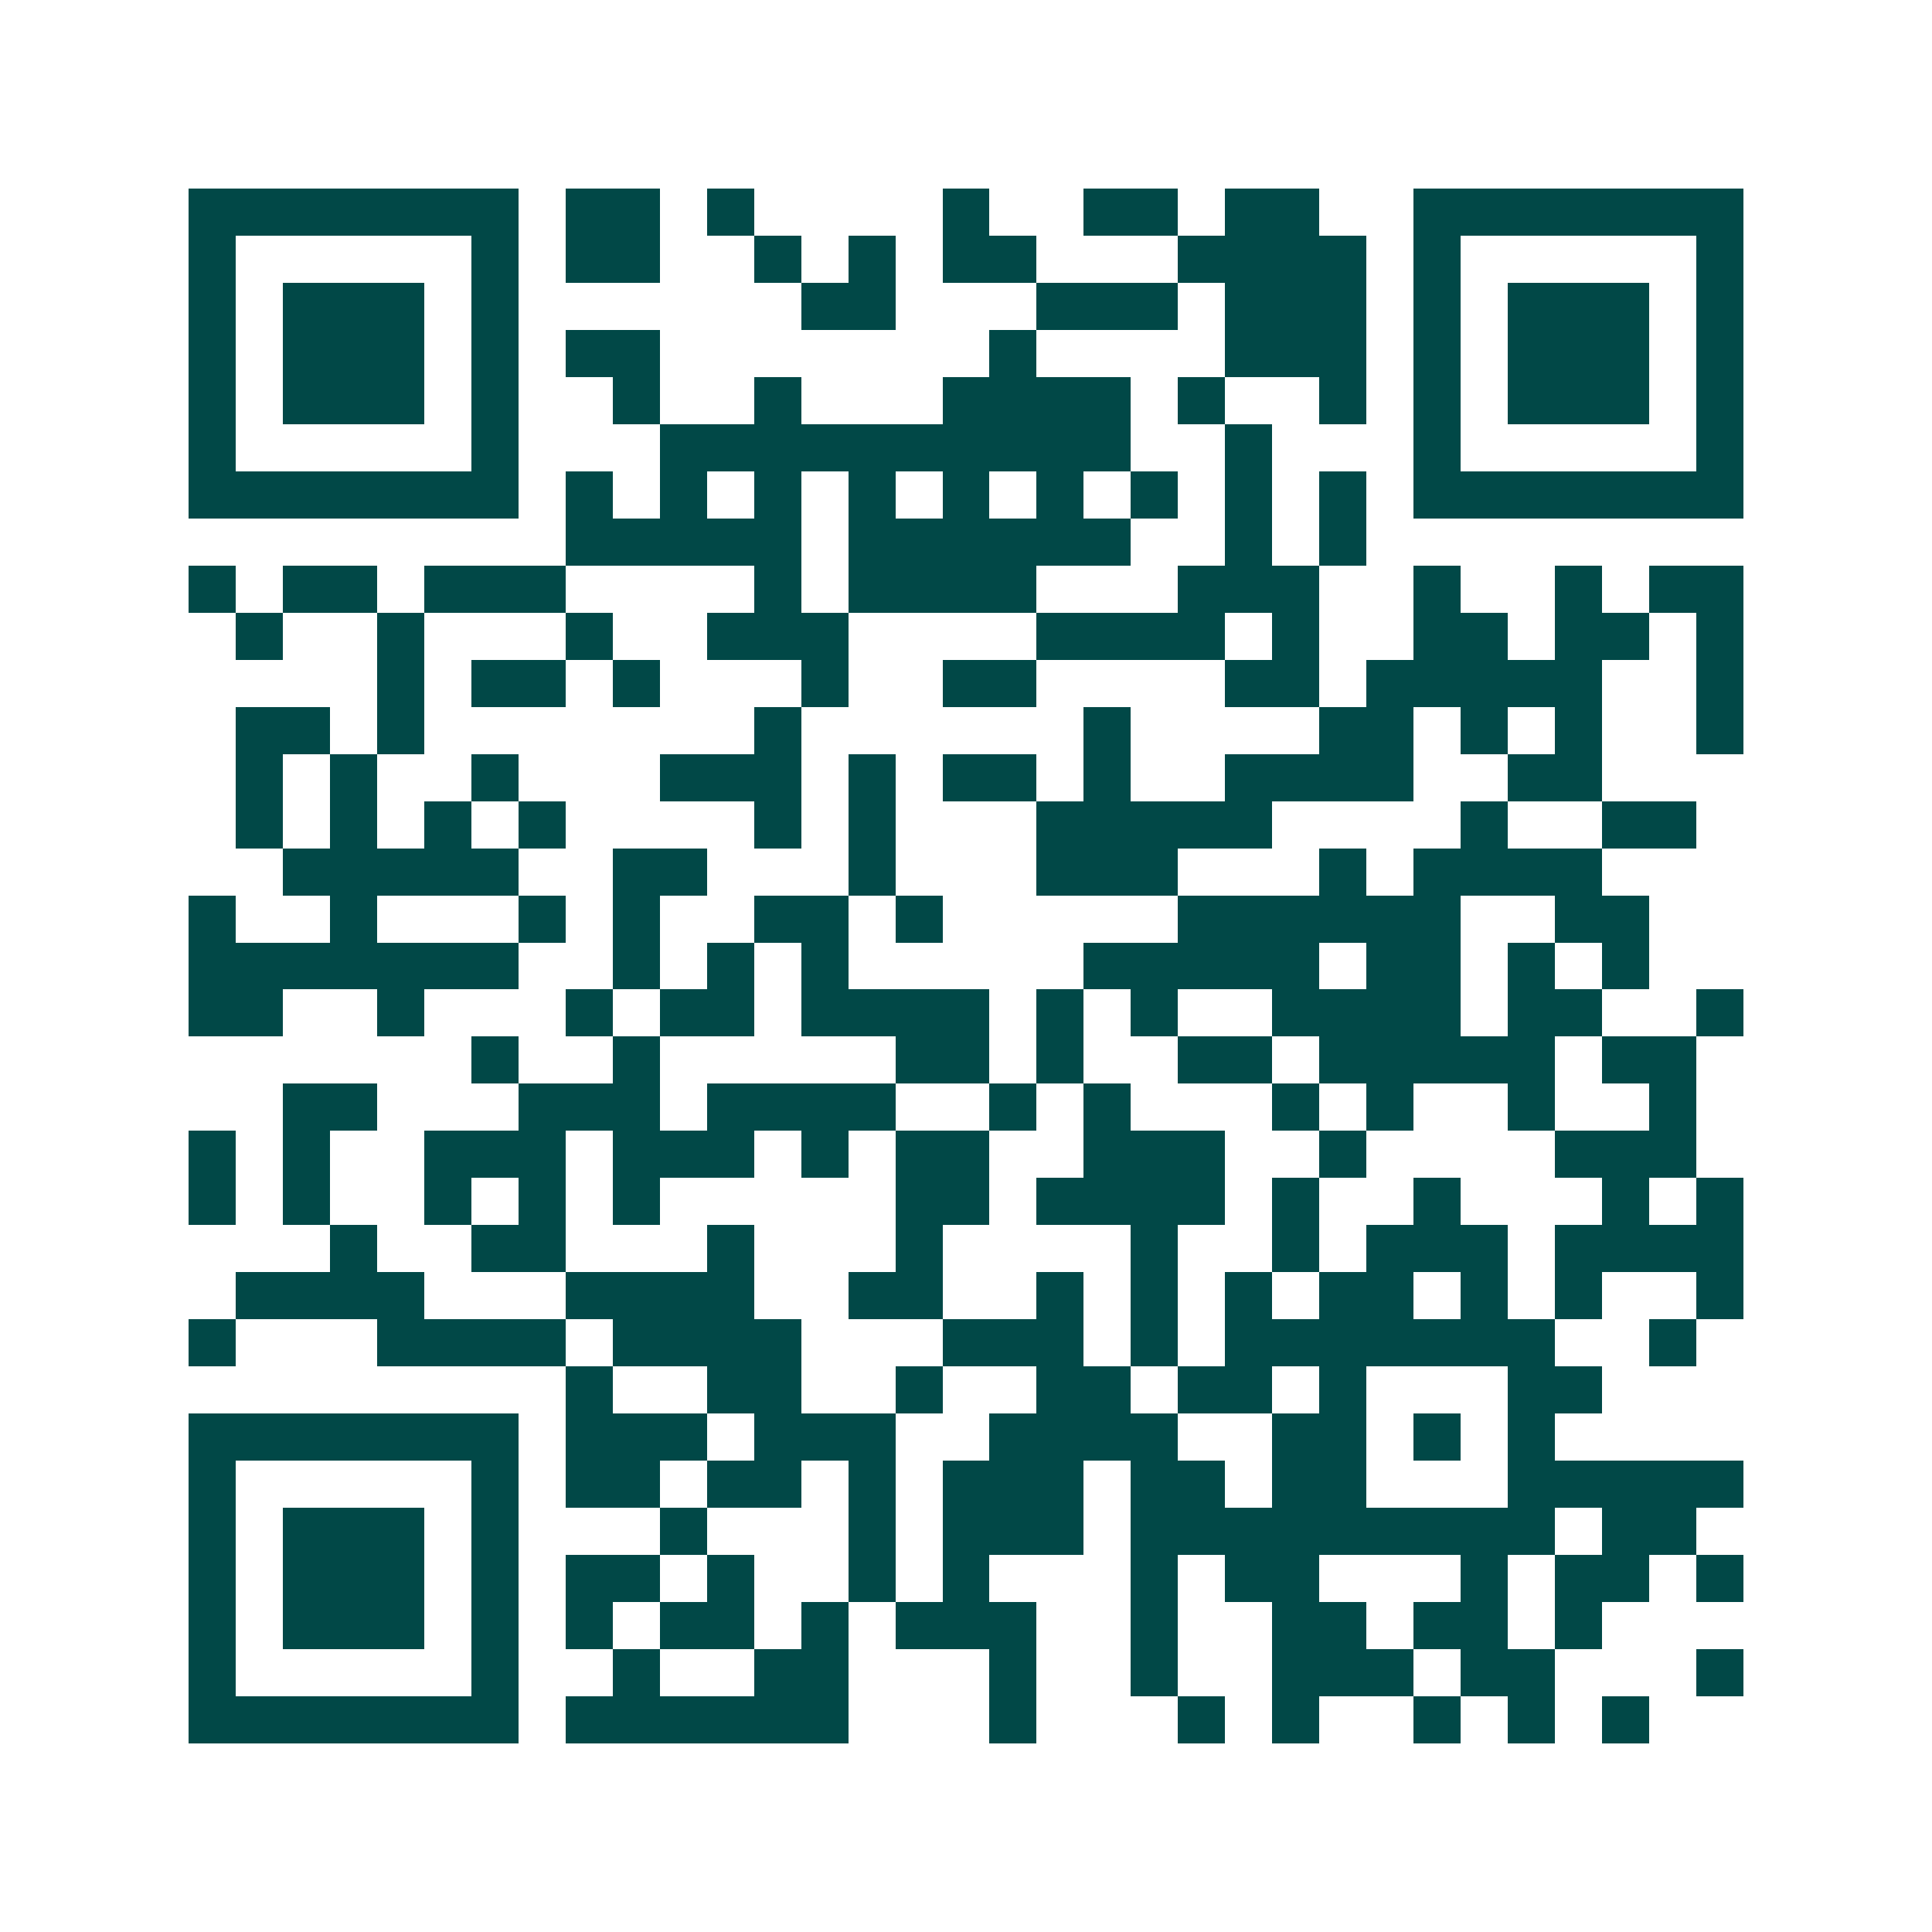 <svg xmlns="http://www.w3.org/2000/svg" width="200" height="200" viewBox="0 0 41 41" shape-rendering="crispEdges"><path fill="#ffffff" d="M0 0h41v41H0z"/><path stroke="#014847" d="M4 4.5h7m1 0h2m1 0h1m4 0h1m2 0h2m1 0h2m2 0h7M4 5.5h1m5 0h1m1 0h2m2 0h1m1 0h1m1 0h2m3 0h4m1 0h1m5 0h1M4 6.5h1m1 0h3m1 0h1m6 0h2m3 0h3m1 0h3m1 0h1m1 0h3m1 0h1M4 7.5h1m1 0h3m1 0h1m1 0h2m7 0h1m4 0h3m1 0h1m1 0h3m1 0h1M4 8.5h1m1 0h3m1 0h1m2 0h1m2 0h1m3 0h4m1 0h1m2 0h1m1 0h1m1 0h3m1 0h1M4 9.5h1m5 0h1m3 0h10m2 0h1m3 0h1m5 0h1M4 10.5h7m1 0h1m1 0h1m1 0h1m1 0h1m1 0h1m1 0h1m1 0h1m1 0h1m1 0h1m1 0h7M12 11.5h5m1 0h6m2 0h1m1 0h1M4 12.5h1m1 0h2m1 0h3m4 0h1m1 0h4m3 0h3m2 0h1m2 0h1m1 0h2M5 13.5h1m2 0h1m3 0h1m2 0h3m4 0h4m1 0h1m2 0h2m1 0h2m1 0h1M8 14.5h1m1 0h2m1 0h1m3 0h1m2 0h2m4 0h2m1 0h5m2 0h1M5 15.5h2m1 0h1m7 0h1m6 0h1m4 0h2m1 0h1m1 0h1m2 0h1M5 16.5h1m1 0h1m2 0h1m3 0h3m1 0h1m1 0h2m1 0h1m2 0h4m2 0h2M5 17.5h1m1 0h1m1 0h1m1 0h1m4 0h1m1 0h1m3 0h5m4 0h1m2 0h2M6 18.5h5m2 0h2m3 0h1m3 0h3m3 0h1m1 0h4M4 19.5h1m2 0h1m3 0h1m1 0h1m2 0h2m1 0h1m5 0h6m2 0h2M4 20.5h7m2 0h1m1 0h1m1 0h1m5 0h5m1 0h2m1 0h1m1 0h1M4 21.5h2m2 0h1m3 0h1m1 0h2m1 0h4m1 0h1m1 0h1m2 0h4m1 0h2m2 0h1M10 22.5h1m2 0h1m5 0h2m1 0h1m2 0h2m1 0h5m1 0h2M6 23.5h2m3 0h3m1 0h4m2 0h1m1 0h1m3 0h1m1 0h1m2 0h1m2 0h1M4 24.5h1m1 0h1m2 0h3m1 0h3m1 0h1m1 0h2m2 0h3m2 0h1m4 0h3M4 25.5h1m1 0h1m2 0h1m1 0h1m1 0h1m5 0h2m1 0h4m1 0h1m2 0h1m3 0h1m1 0h1M7 26.5h1m2 0h2m3 0h1m3 0h1m4 0h1m2 0h1m1 0h3m1 0h4M5 27.5h4m3 0h4m2 0h2m2 0h1m1 0h1m1 0h1m1 0h2m1 0h1m1 0h1m2 0h1M4 28.5h1m3 0h4m1 0h4m3 0h3m1 0h1m1 0h7m2 0h1M12 29.5h1m2 0h2m2 0h1m2 0h2m1 0h2m1 0h1m3 0h2M4 30.5h7m1 0h3m1 0h3m2 0h4m2 0h2m1 0h1m1 0h1M4 31.5h1m5 0h1m1 0h2m1 0h2m1 0h1m1 0h3m1 0h2m1 0h2m3 0h5M4 32.5h1m1 0h3m1 0h1m3 0h1m3 0h1m1 0h3m1 0h9m1 0h2M4 33.5h1m1 0h3m1 0h1m1 0h2m1 0h1m2 0h1m1 0h1m3 0h1m1 0h2m3 0h1m1 0h2m1 0h1M4 34.5h1m1 0h3m1 0h1m1 0h1m1 0h2m1 0h1m1 0h3m2 0h1m2 0h2m1 0h2m1 0h1M4 35.5h1m5 0h1m2 0h1m2 0h2m3 0h1m2 0h1m2 0h3m1 0h2m3 0h1M4 36.5h7m1 0h6m3 0h1m3 0h1m1 0h1m2 0h1m1 0h1m1 0h1"/></svg>
